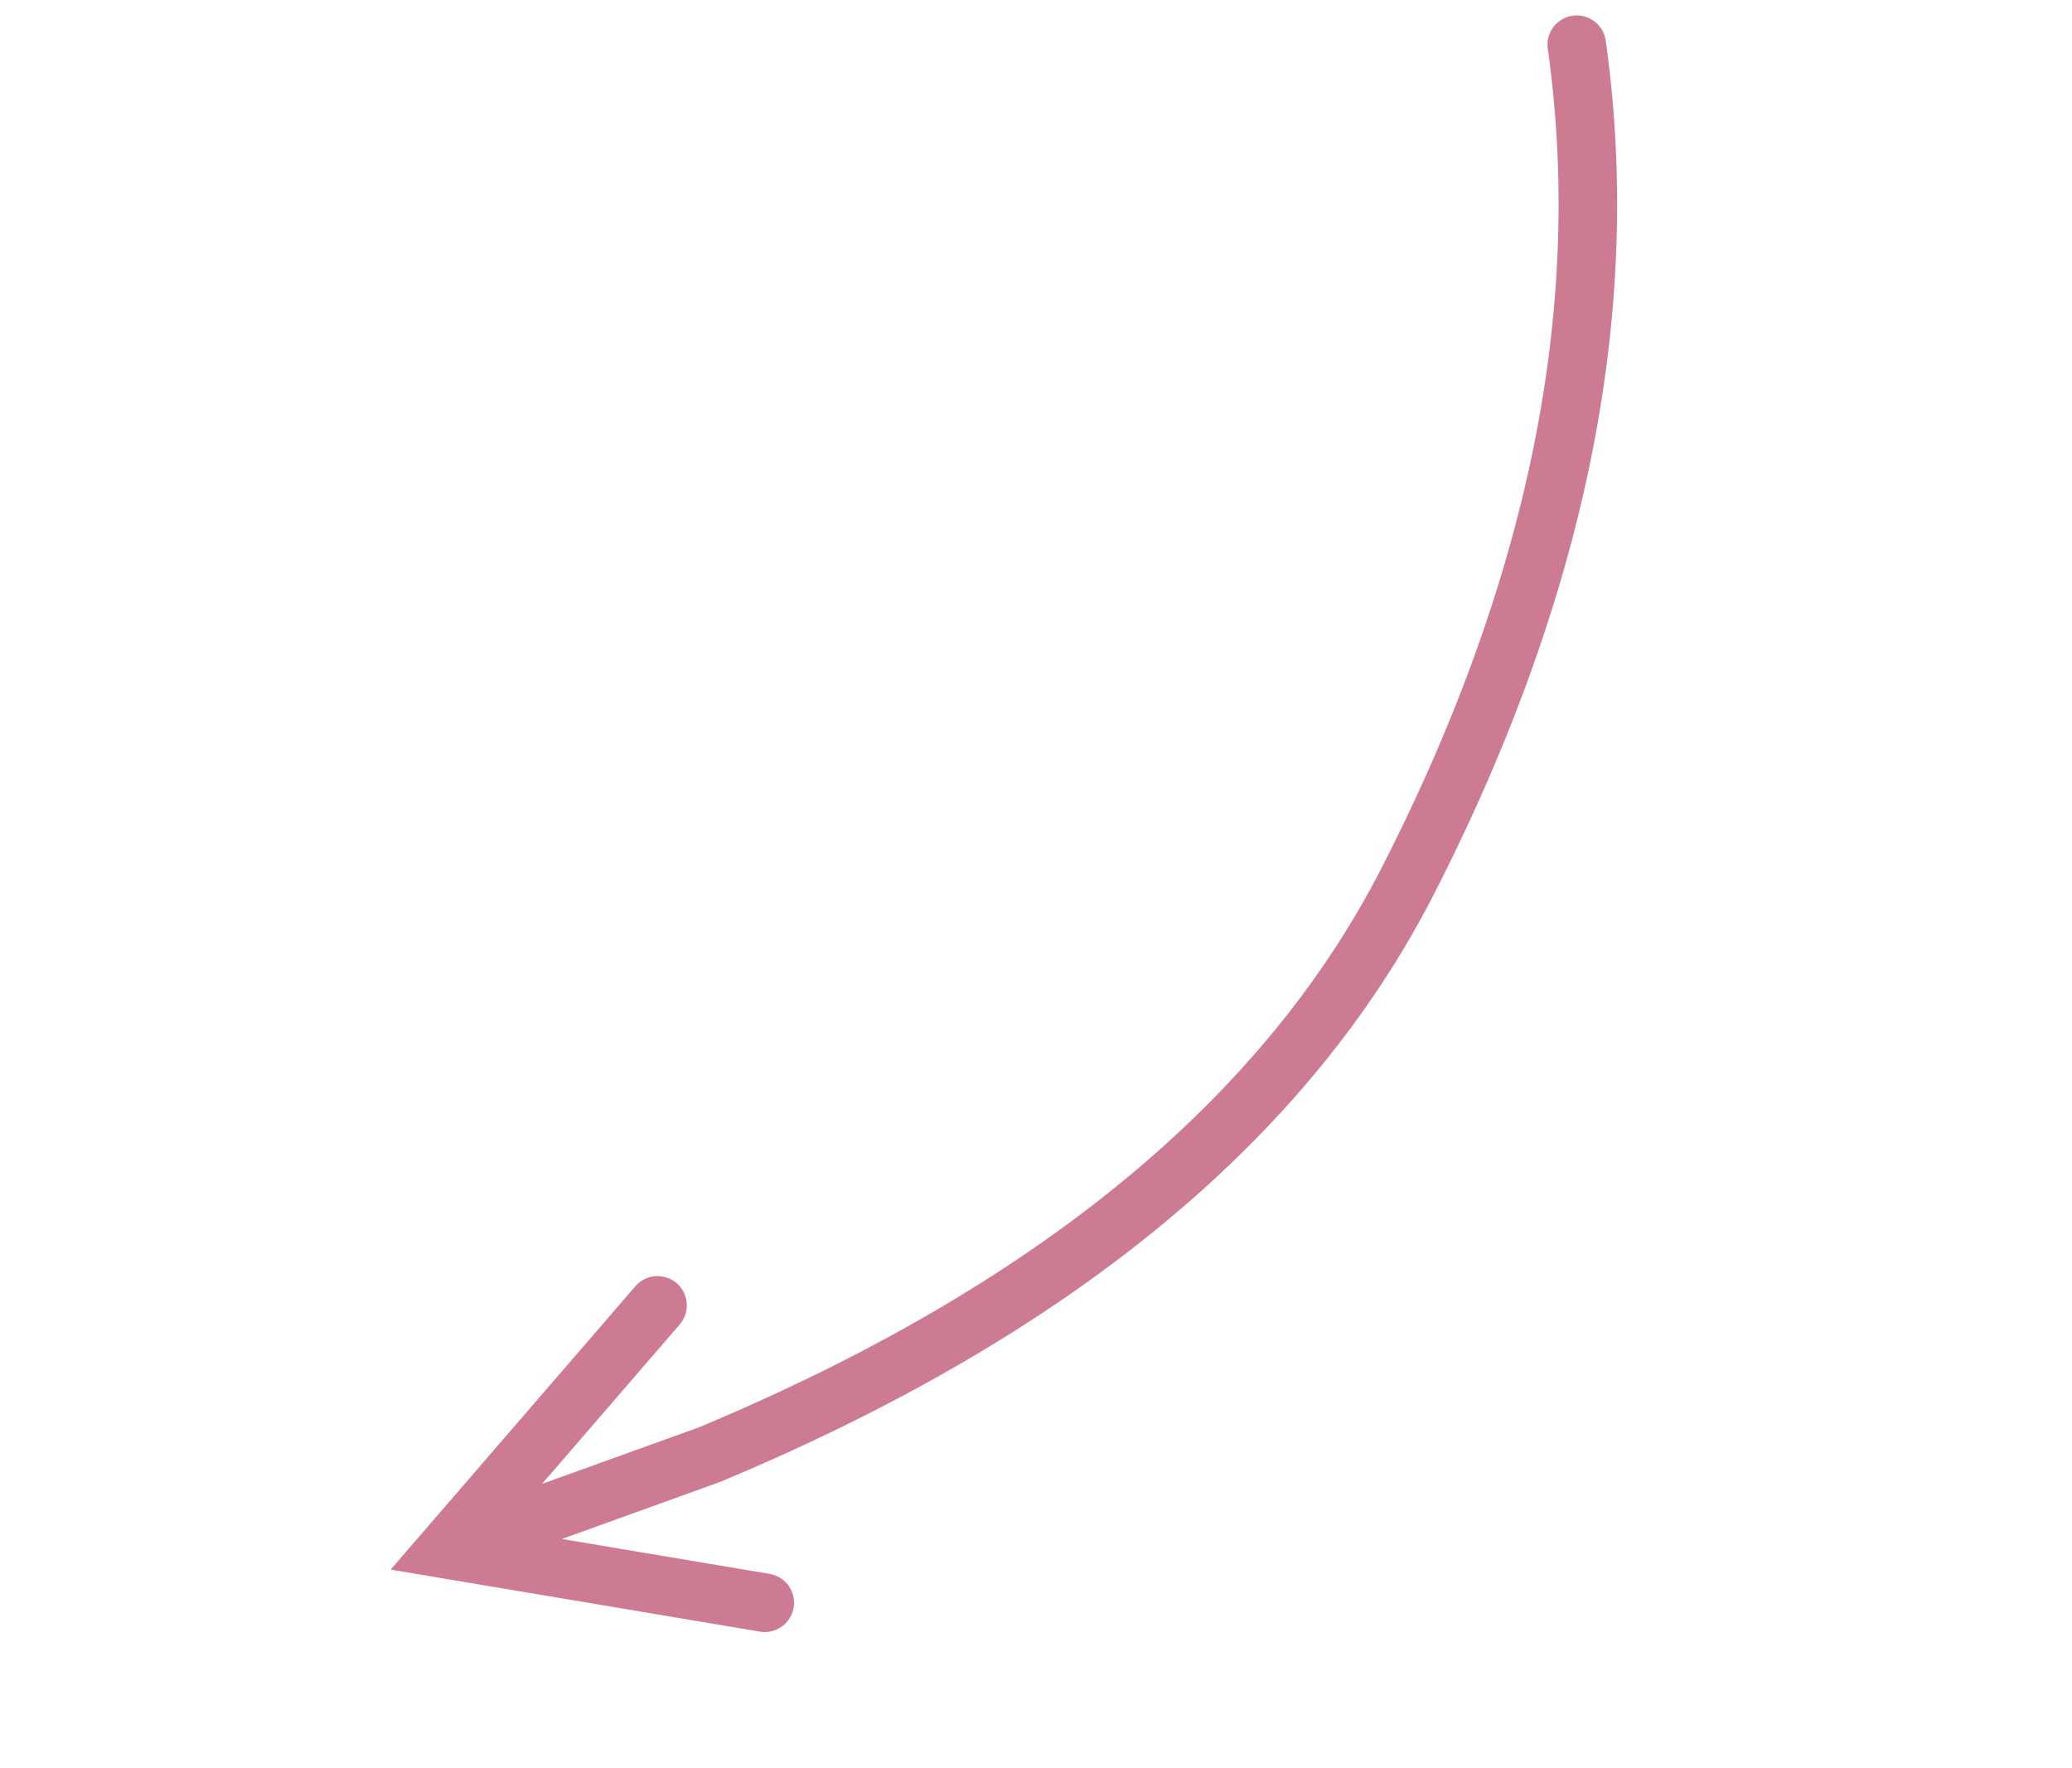 <svg height="151" viewBox="0 0 177 151" width="177" xmlns="http://www.w3.org/2000/svg"><path d="m132.22 4.168c3.096 22.048-1.606 45.335-14.166 69.905-10.159 19.872-29.598 35.844-58.433 47.88l.057-.025-13.378 4.823 11.762-13.616a2.5 2.5 0 0 0 -.132-3.41l-.125-.116a2.5 2.5 0 0 0 -3.41.132l-.117.126-18 20.838-2.905 3.364 4.383.736 27.156 4.562a2.5 2.5 0 0 0 .996-4.897l-.168-.034-17.742-2.982 13.434-4.842.115-.045c29.85-12.459 50.207-29.186 60.959-50.218 13.006-25.44 17.914-49.749 14.664-72.877a2.5 2.5 0 1 0 -4.952.696z" fill="#cc7b92"/></svg>
